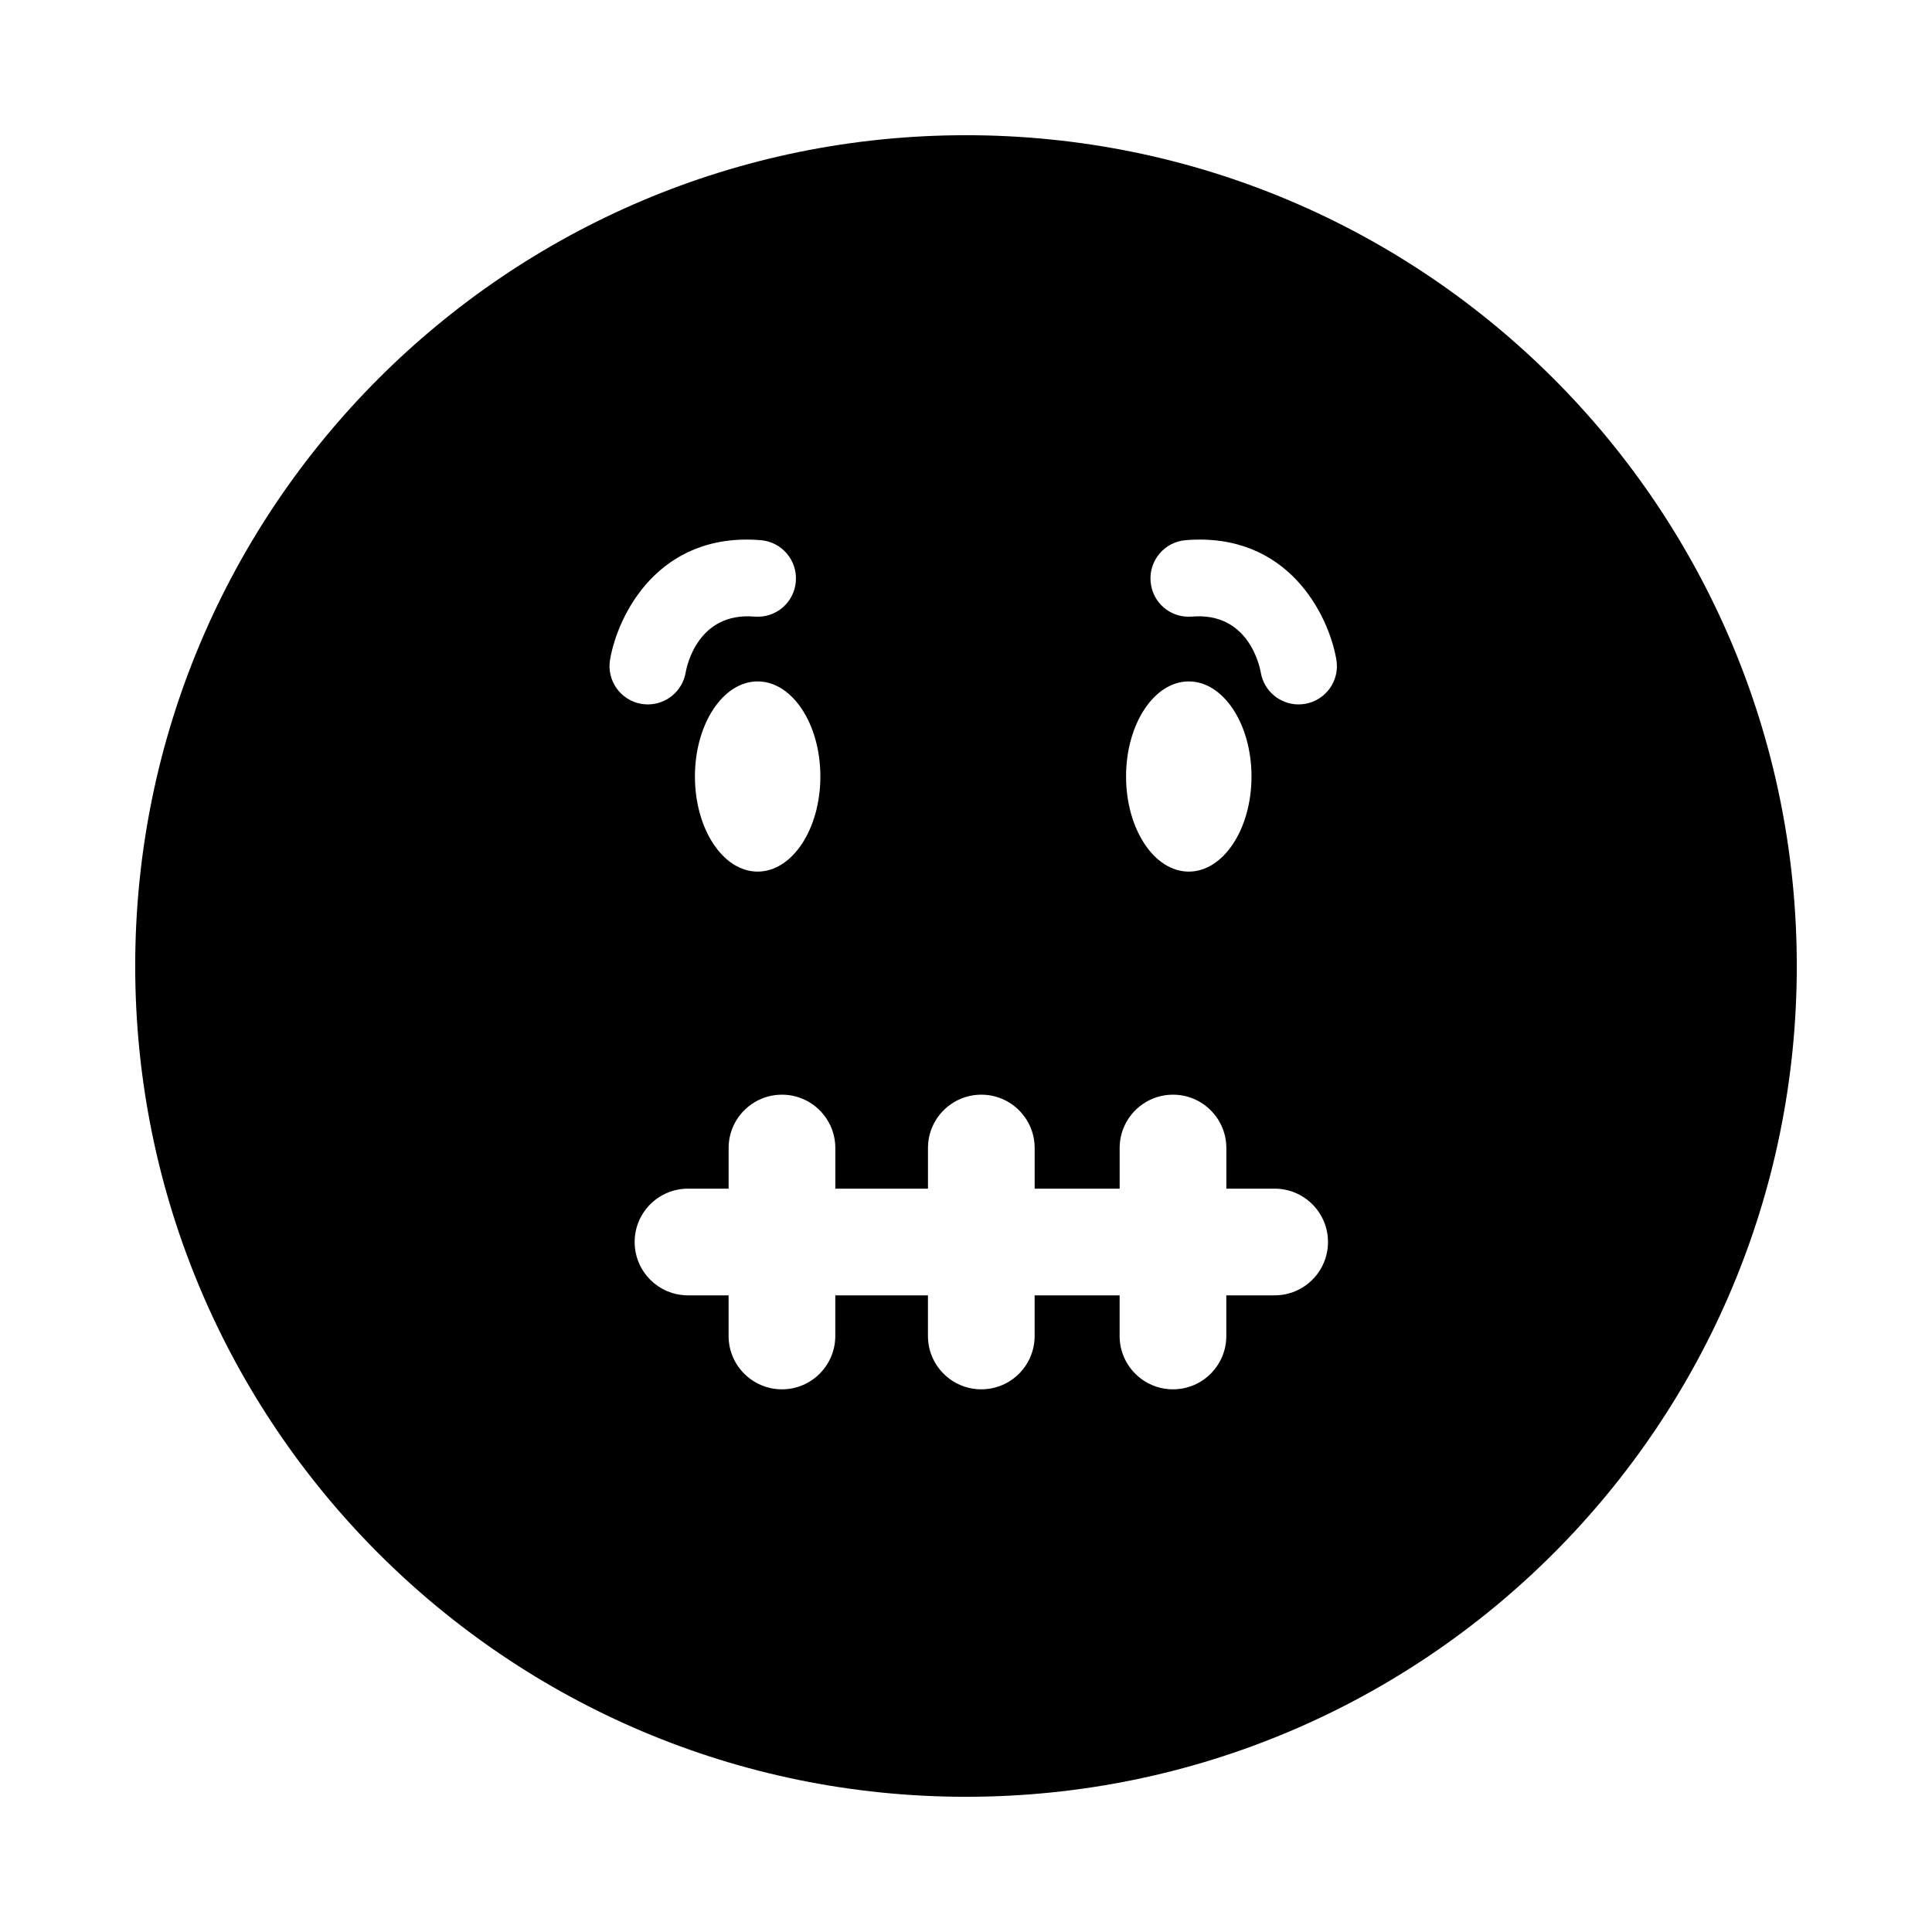 <?xml version="1.0" encoding="utf-8"?>
<!-- Generator: Adobe Illustrator 16.0.0, SVG Export Plug-In . SVG Version: 6.00 Build 0)  -->
<!DOCTYPE svg PUBLIC "-//W3C//DTD SVG 1.1//EN" "http://www.w3.org/Graphics/SVG/1.1/DTD/svg11.dtd">
<svg version="1.1" id="Layer_1_copy_3" xmlns="http://www.w3.org/2000/svg" xmlns:xlink="http://www.w3.org/1999/xlink" x="0px"
	 y="0px" width="126px" height="126px" viewBox="0 0 126 126" enable-background="new 0 0 126 126" xml:space="preserve">
<g>
	<path d="M63,8.818C33.076,8.818,8.818,33.076,8.818,63S33.076,117.182,63,117.182S117.182,92.924,117.182,63S92.924,8.818,63,8.818
		z M39.787,43.016c0.506-2.932,3.172-8.333,9.83-7.787c1.375,0.113,2.398,1.32,2.285,2.697c-0.111,1.375-1.301,2.4-2.695,2.287
		c-3.697-0.312-4.422,3.246-4.492,3.652c-0.211,1.217-1.268,2.075-2.461,2.075c-0.141,0-0.285-0.013-0.428-0.036
		C40.465,45.669,39.553,44.376,39.787,43.016z M53.502,50.641c0,3.426-1.832,6.203-4.09,6.203s-4.09-2.777-4.09-6.203
		c0-3.424,1.832-6.201,4.09-6.201S53.502,47.217,53.502,50.641z M83.129,84.479h-3.152v2.65c0,1.922-1.557,3.479-3.479,3.479
		c-1.92,0-3.479-1.557-3.479-3.479v-2.65h-5.543v2.65c0,1.922-1.557,3.479-3.479,3.479c-1.92,0-3.479-1.557-3.479-3.479v-2.65
		h-6.043v2.65c0,1.922-1.557,3.479-3.479,3.479c-1.92,0-3.479-1.557-3.479-3.479v-2.65h-2.648c-1.922,0-3.479-1.558-3.479-3.479
		s1.557-3.479,3.479-3.479h2.65v-2.65c0-1.922,1.557-3.479,3.479-3.479c1.92,0,3.479,1.557,3.479,3.479v2.65h6.043v-2.65
		c0-1.922,1.557-3.479,3.479-3.479c1.92,0,3.479,1.557,3.479,3.479v2.65h5.543v-2.65c0-1.922,1.557-3.479,3.479-3.479
		c1.92,0,3.479,1.557,3.479,3.479v2.65h3.15c1.922,0,3.479,1.558,3.479,3.479S85.051,84.479,83.129,84.479z M73.439,50.641
		c0-3.424,1.832-6.201,4.09-6.201s4.09,2.777,4.09,6.201c0,3.426-1.832,6.203-4.09,6.203S73.439,54.066,73.439,50.641z
		 M85.115,45.904c-0.143,0.023-0.287,0.036-0.428,0.036c-1.193,0-2.25-0.858-2.461-2.075c-0.07-0.406-0.795-3.964-4.492-3.652
		c-1.395,0.113-2.584-0.912-2.695-2.287c-0.113-1.377,0.91-2.584,2.285-2.697c6.658-0.546,9.324,4.855,9.83,7.787
		C87.389,44.376,86.477,45.669,85.115,45.904z"/>
</g>
</svg>

